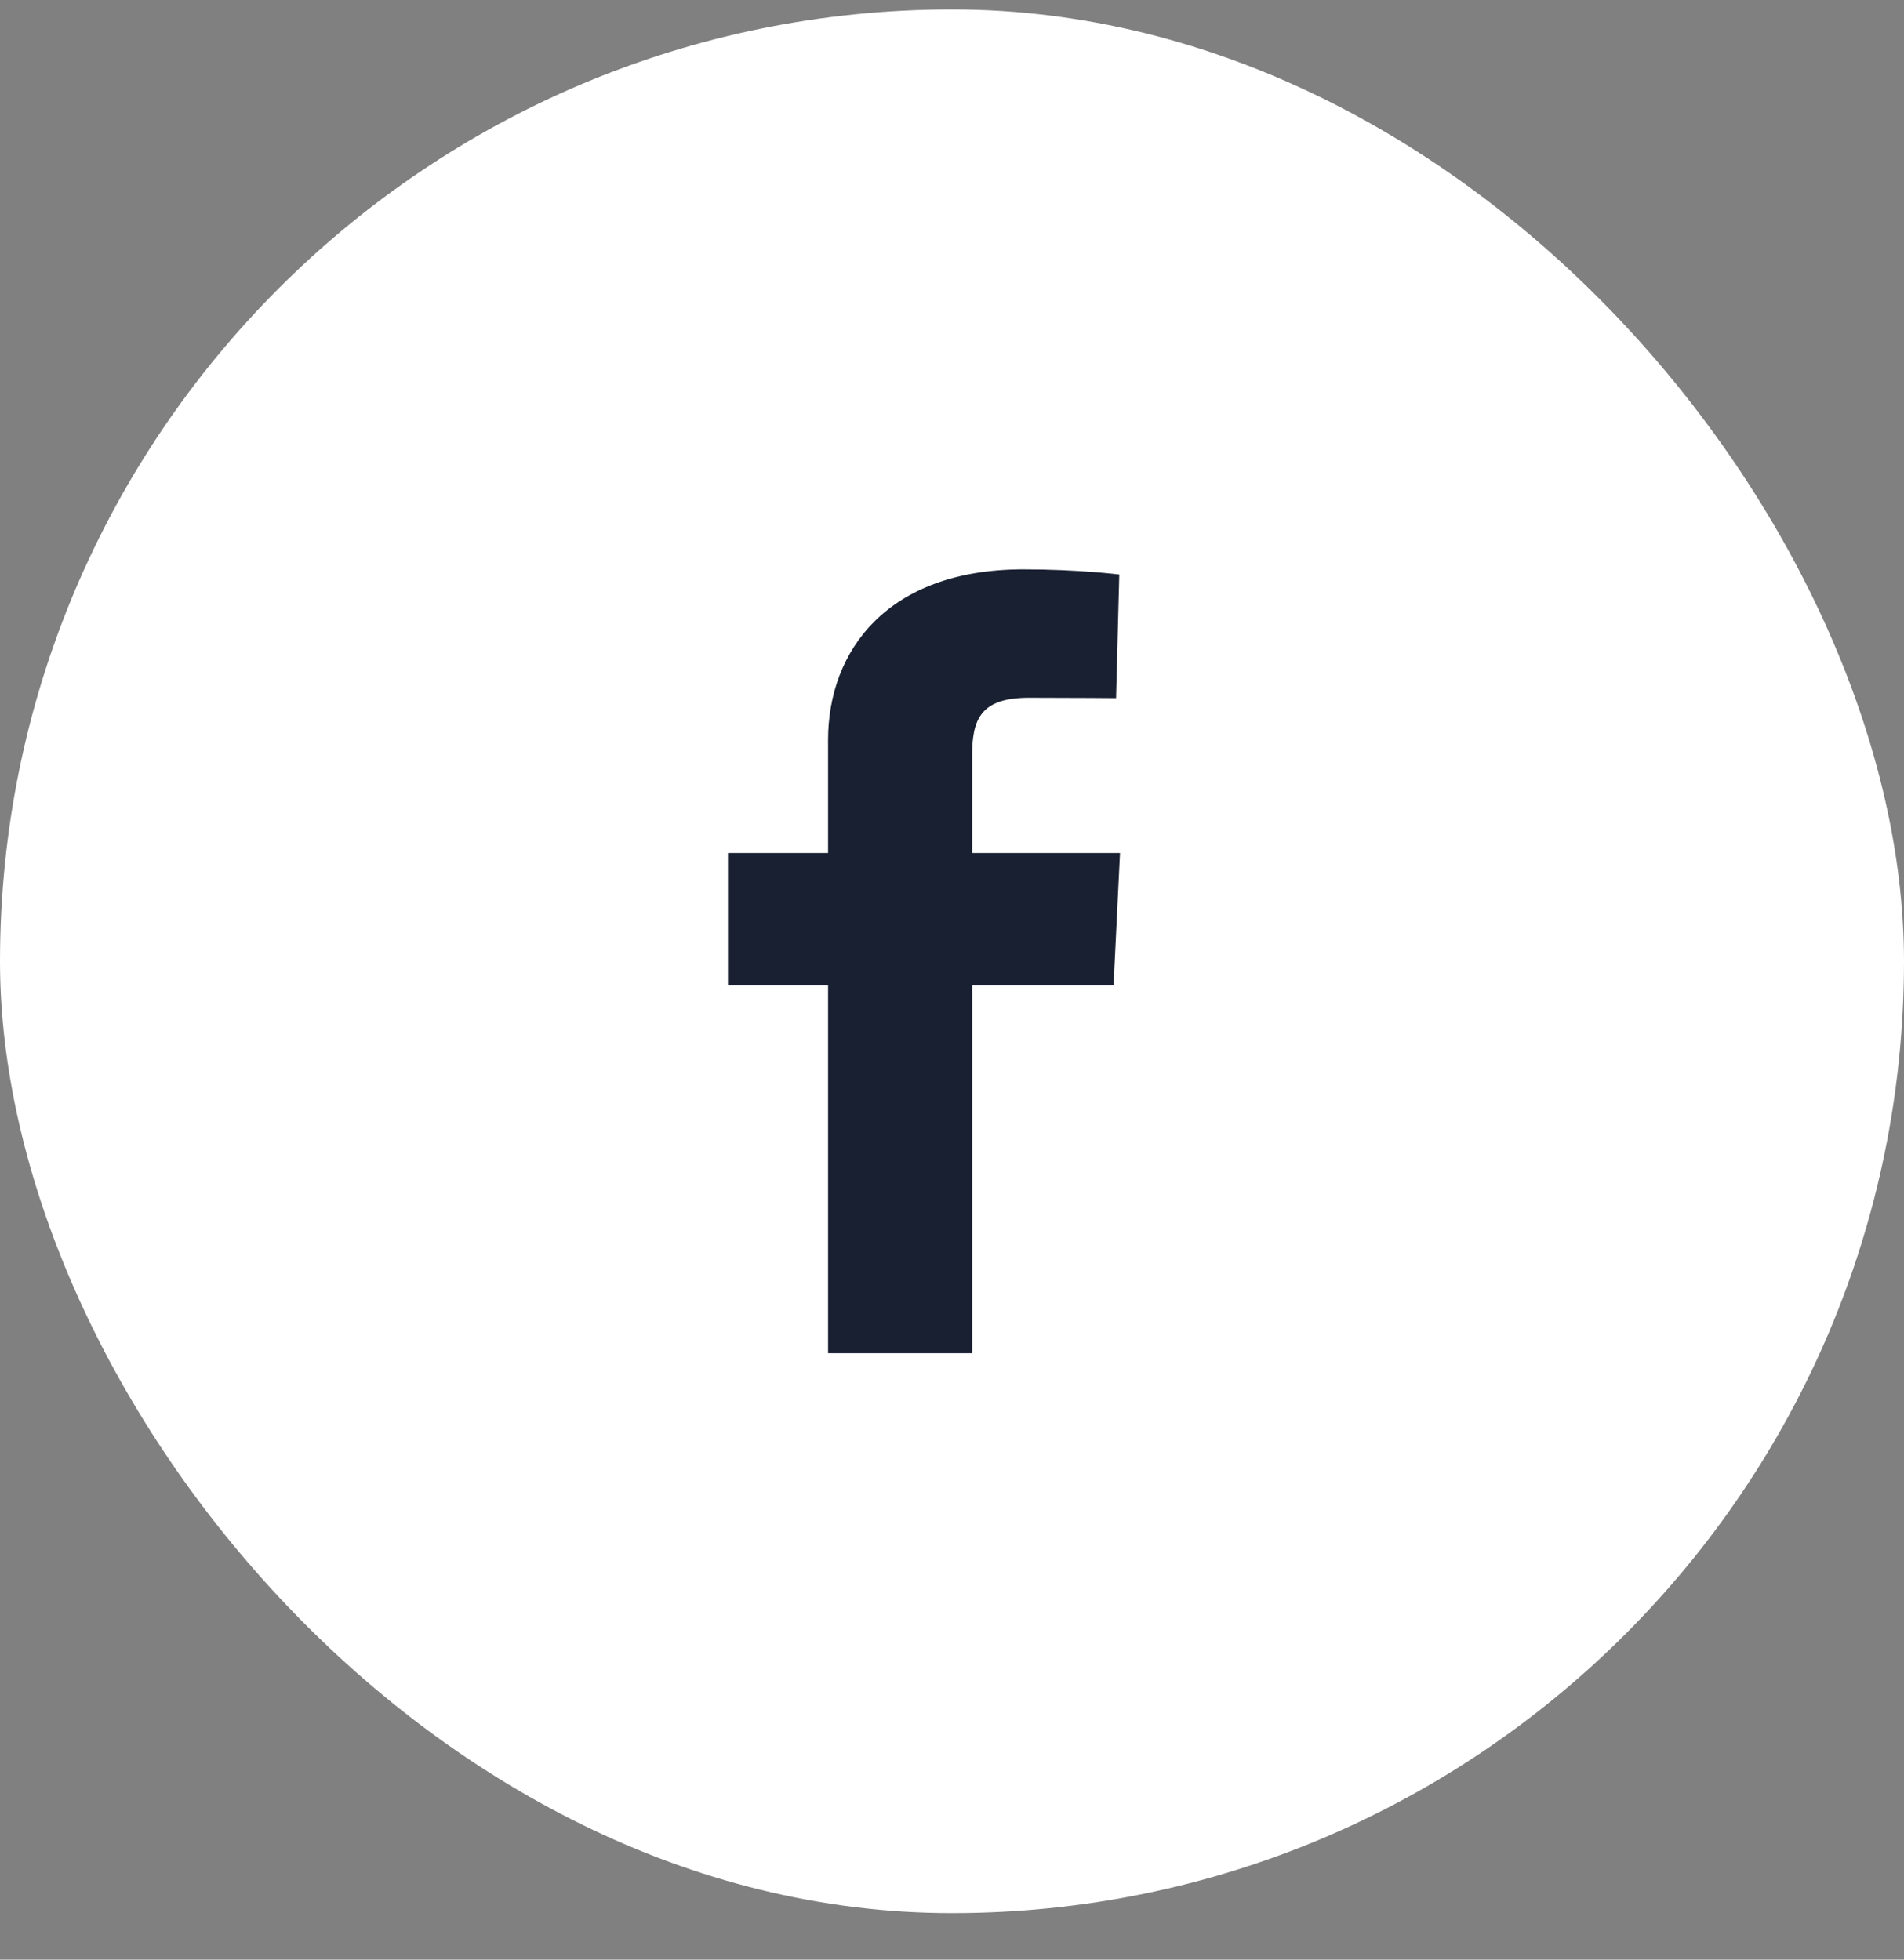 <svg width="34" height="35" viewBox="0 0 34 35" fill="none" xmlns="http://www.w3.org/2000/svg">
<rect x="0" y="0" width="34" height="35" fill="#808080" stroke="none"/>
<rect y="0.169" width="34" height="34" rx="17" fill="white"/>
<g clip-path="url(#clip0_609_21609)">
<path d="M14.787 24.169V17.6H12.999V15.235H14.787V13.214C14.787 11.627 15.842 10.169 18.274 10.169C19.259 10.169 19.987 10.261 19.987 10.261L19.93 12.469C19.93 12.469 19.187 12.462 18.377 12.462C17.5 12.462 17.359 12.855 17.359 13.508V15.235H20L19.885 17.6H17.359V24.169H14.787Z" fill="#192031"/>
</g>
<defs>
<clipPath id="clip0_609_21609">
<rect width="7" height="14" fill="white" transform="translate(12.999 10.169)"/>
</clipPath>
</defs>
</svg>
